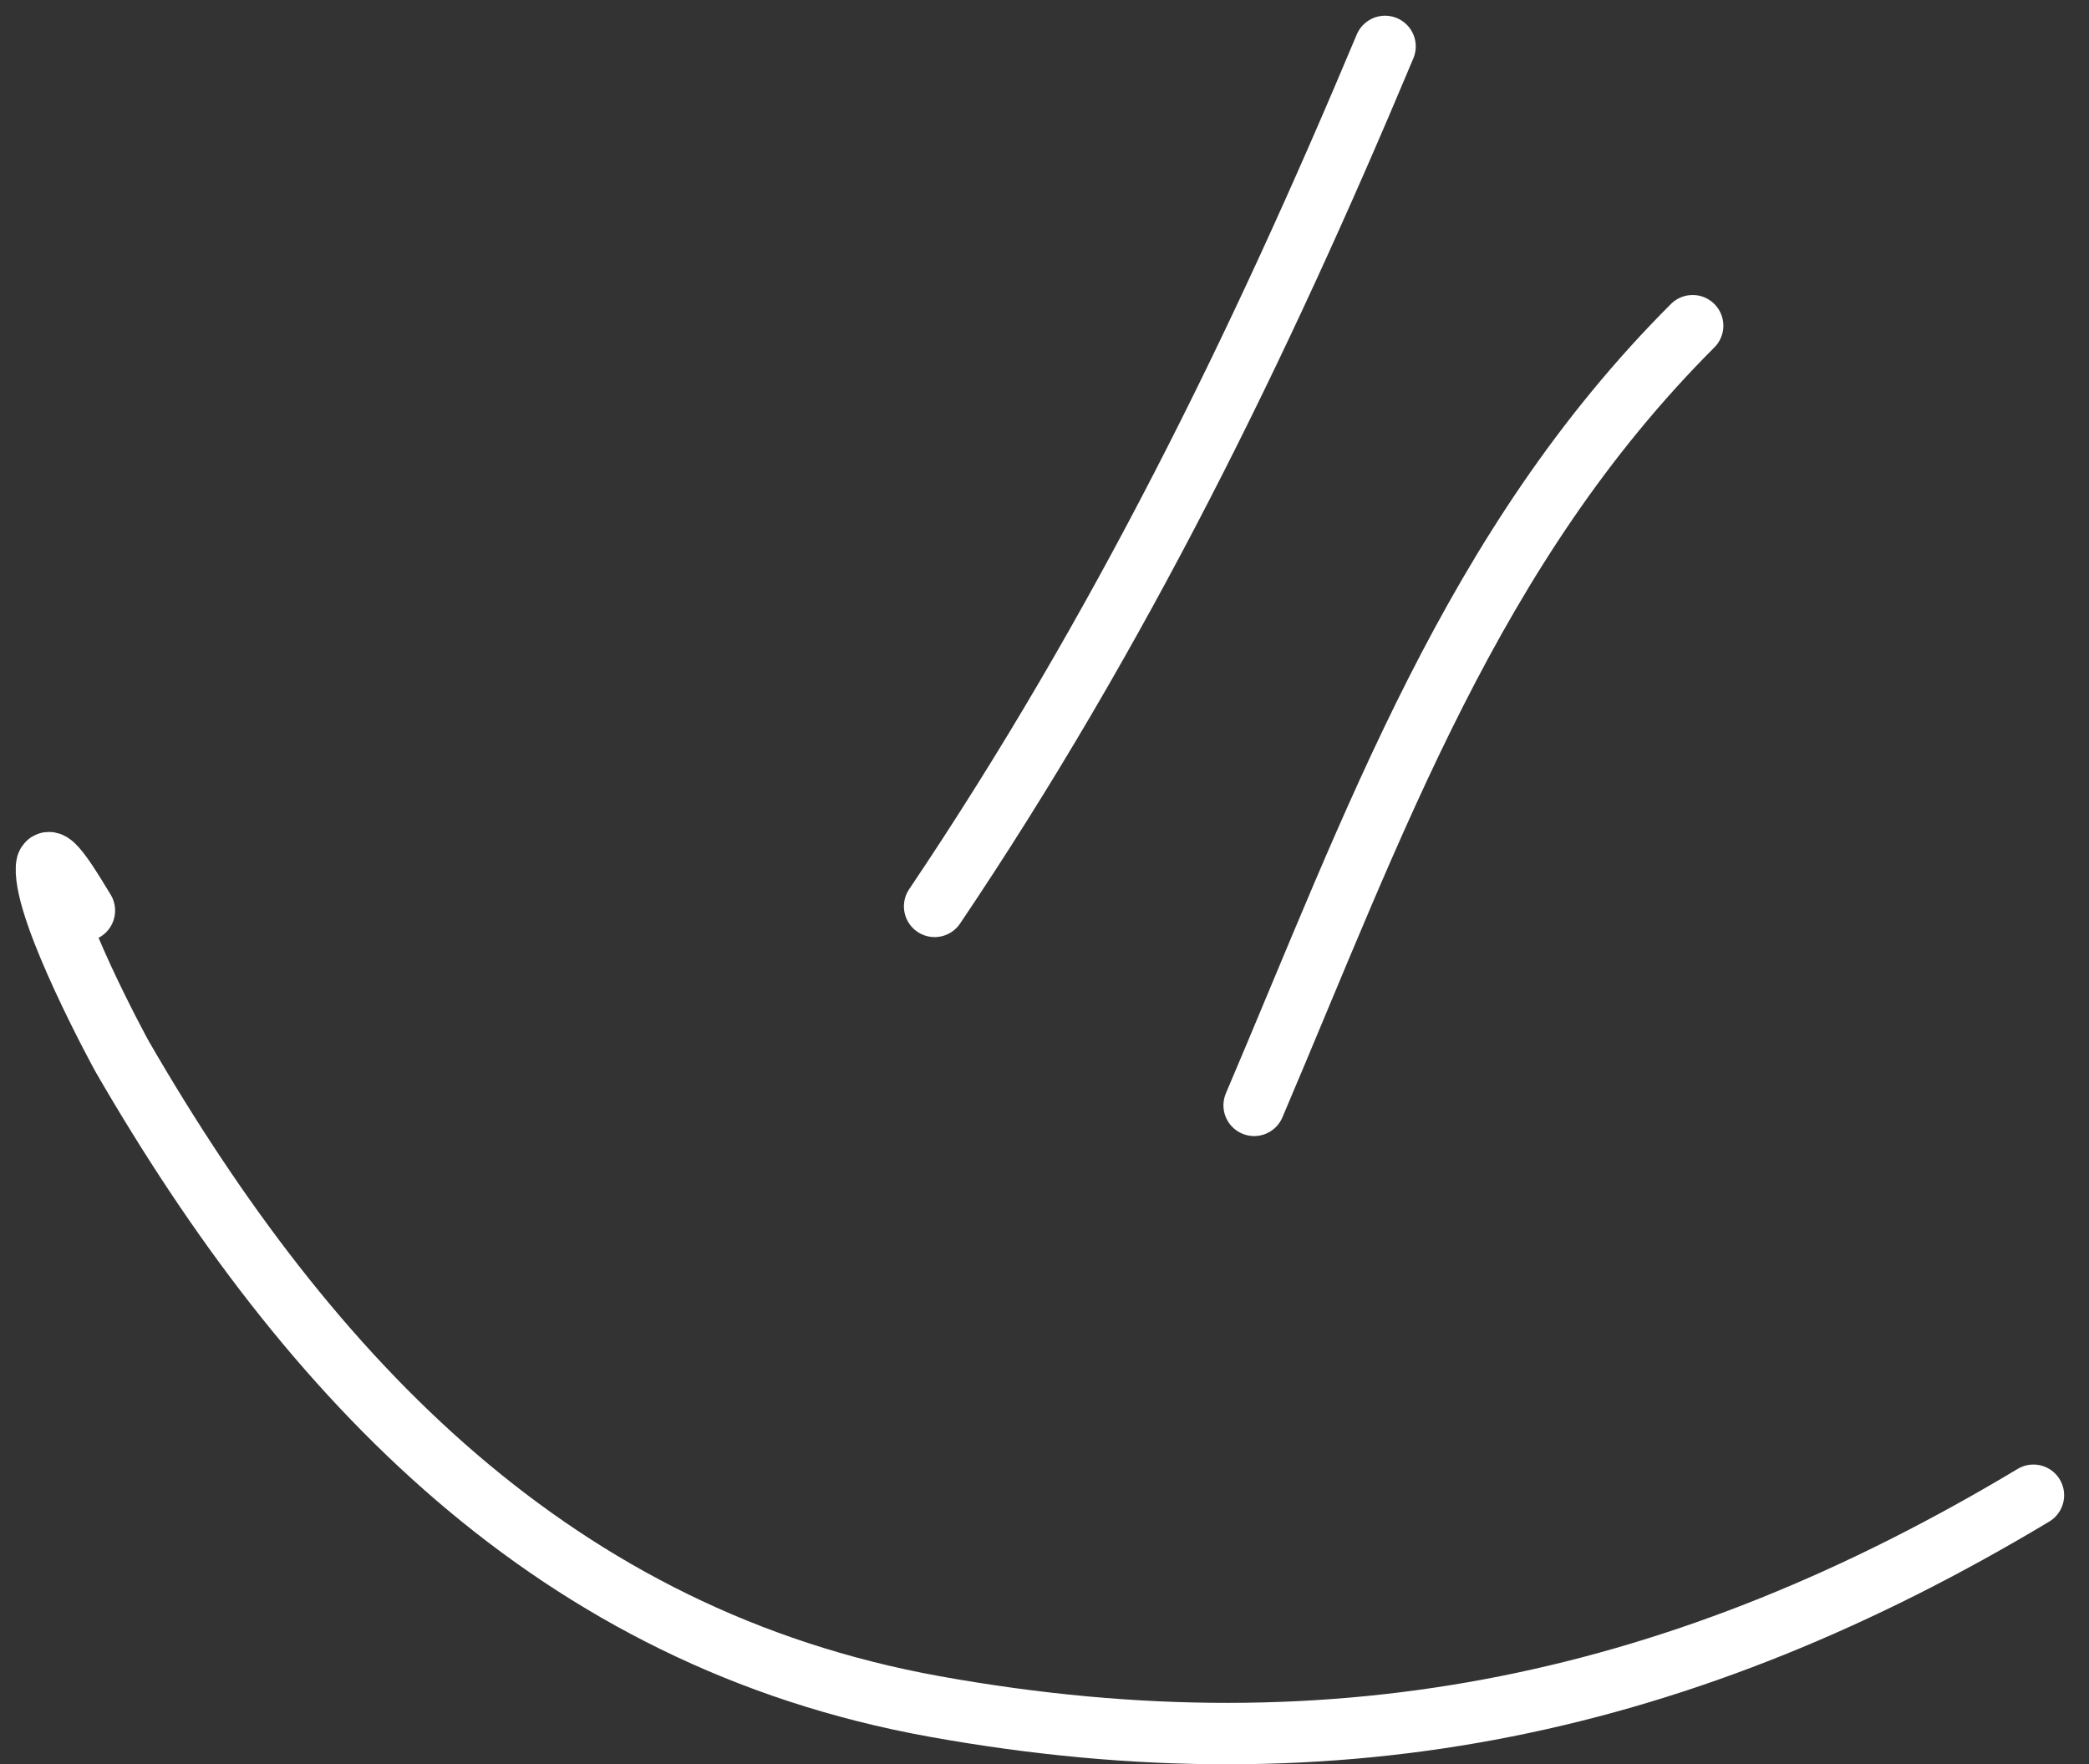 <?xml version="1.0" encoding="UTF-8"?> <svg xmlns="http://www.w3.org/2000/svg" width="45" height="38" viewBox="0 0 45 38" fill="none"><rect x="0" y="0" width="45" height="38" fill="#333333" stroke="none"/><path d="M20.133 19.524C24.105 13.627 27.123 7.474 29.836 1" stroke="white" stroke-width="1.323" stroke-linecap="round"></path><path d="M27.016 23.81C29.622 17.696 31.702 11.776 36.462 7.016" stroke="white" stroke-width="1.323" stroke-linecap="round"></path><path d="M1.818 19.614C1.601 19.262 1.024 18.268 1.001 18.681C0.947 19.665 2.594 22.693 2.634 22.762C6.673 29.744 11.979 35.288 20.128 36.758C28.882 38.336 36.338 36.688 43.803 32.209" stroke="white" stroke-width="1.323" stroke-linecap="round"></path></svg> 
